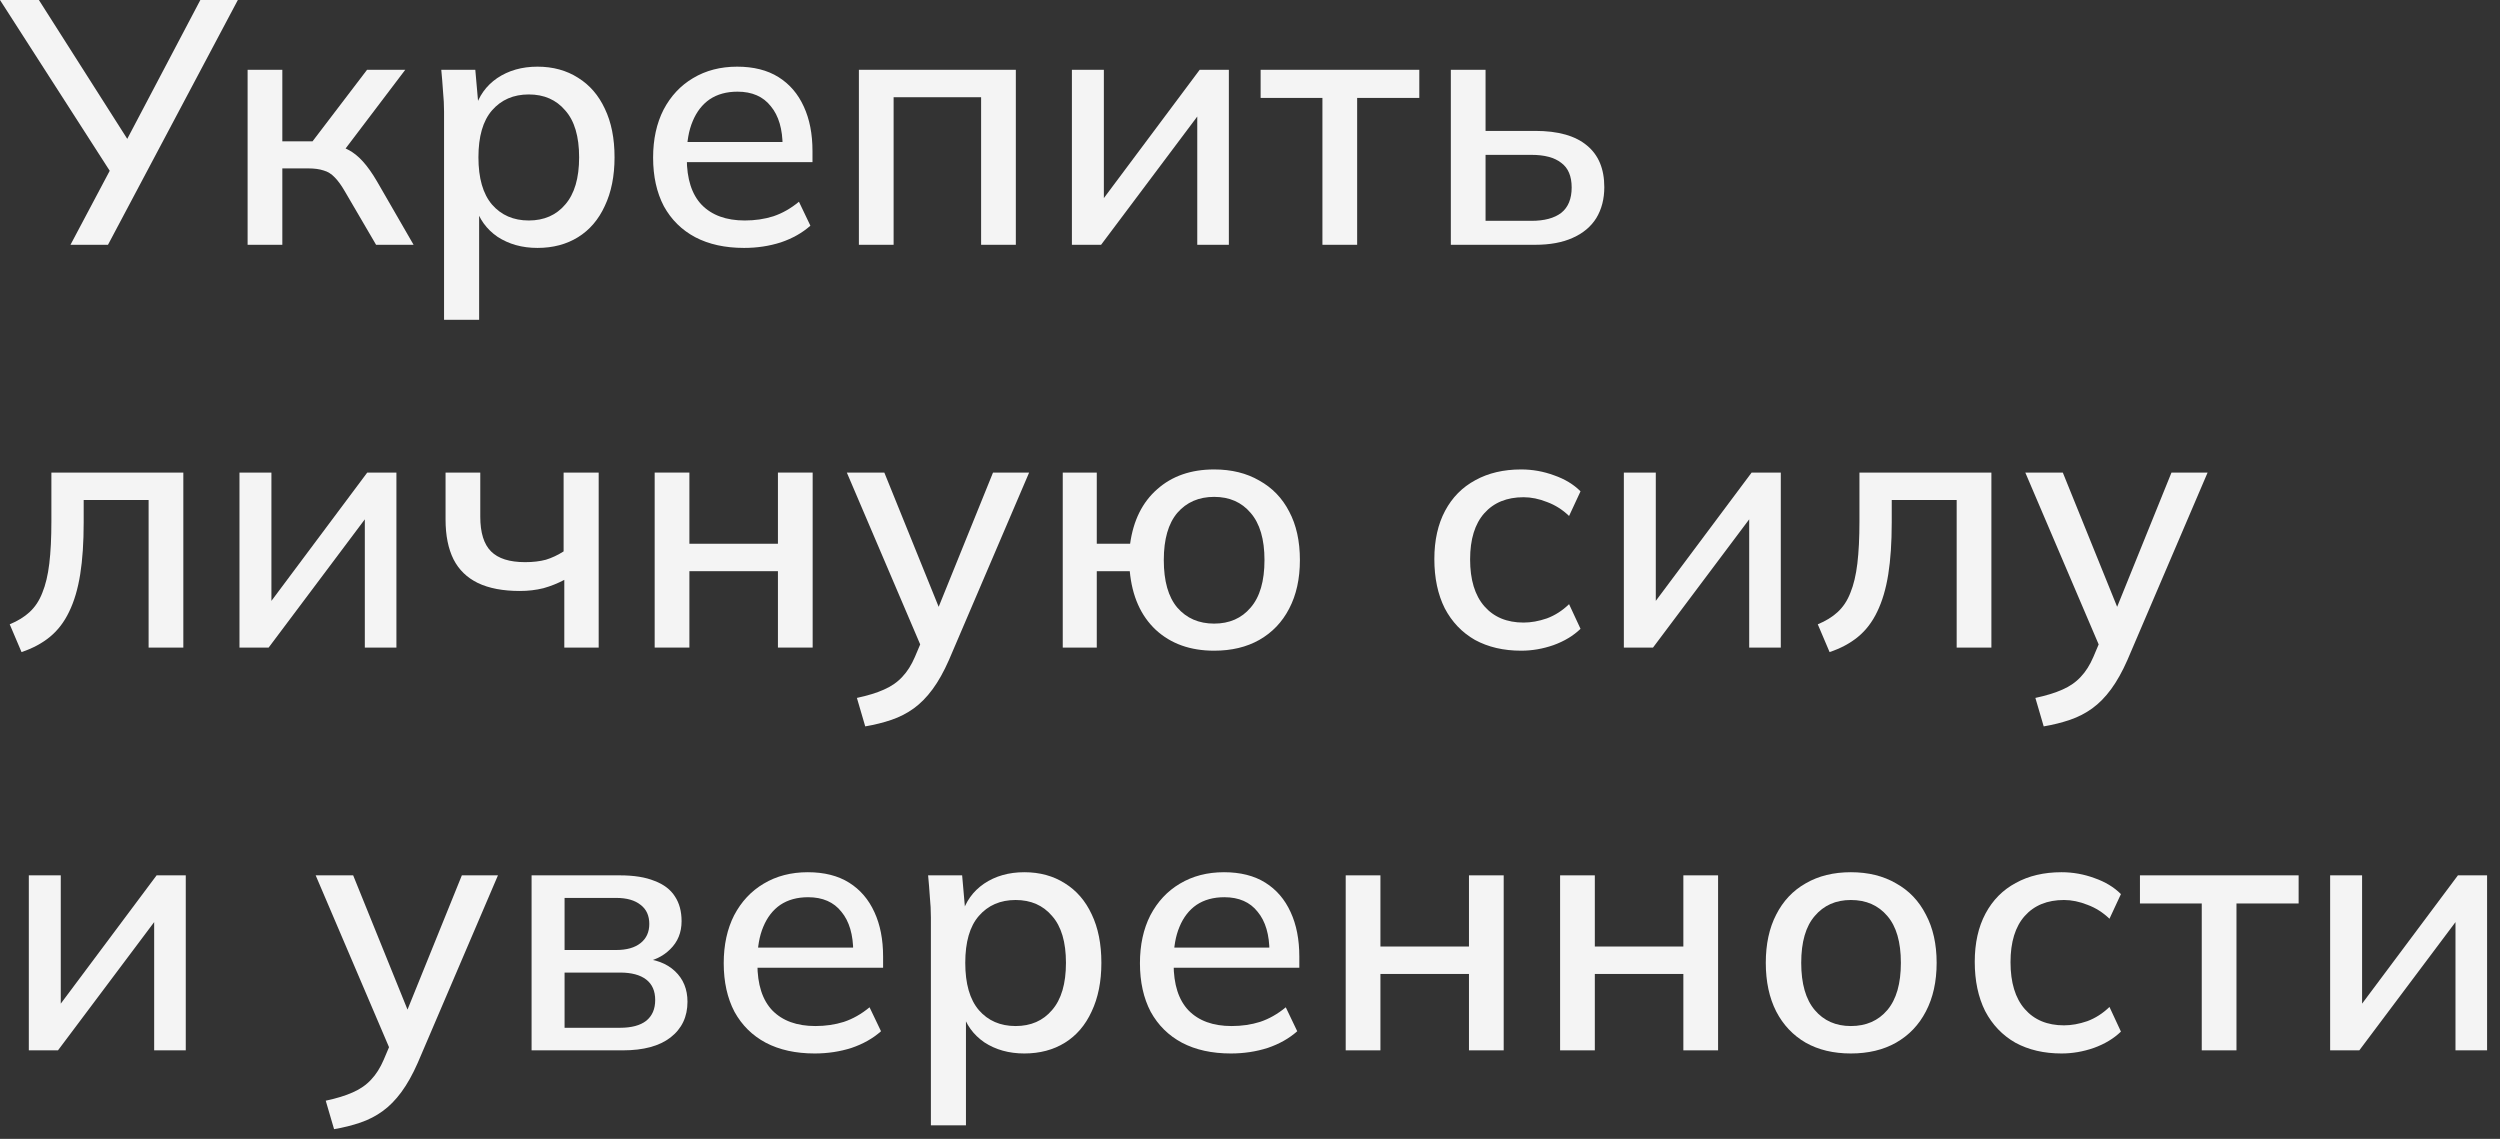<?xml version="1.0" encoding="UTF-8"?> <svg xmlns="http://www.w3.org/2000/svg" width="180" height="82" viewBox="0 0 180 82" fill="none"><rect x="0" y="0" width="180" height="82" fill="#333333" stroke="none"/><path d="M5.075 17.625L8.15 11.825L8.175 12.725L0 0H2.8L9.45 10.45H8.925L14.425 0H17.125L7.775 17.625H5.075Z" fill="#F4F4F4"></path><path d="M17.828 17.625V5.025H20.328V10.175H22.503L26.428 5.025H29.178L24.478 11.225L23.853 10.425C24.336 10.475 24.753 10.6 25.103 10.8C25.453 10.983 25.795 11.258 26.128 11.625C26.461 11.992 26.803 12.475 27.153 13.075L29.778 17.625H27.078L24.828 13.775C24.578 13.342 24.336 13.008 24.103 12.775C23.87 12.525 23.603 12.358 23.303 12.275C23.003 12.175 22.636 12.125 22.203 12.125H20.328V17.625H17.828Z" fill="#F4F4F4"></path><path d="M31.972 23.025V8.05C31.972 7.567 31.947 7.075 31.897 6.575C31.863 6.058 31.822 5.542 31.772 5.025H34.222L34.472 7.875H34.197C34.464 6.925 34.997 6.175 35.797 5.625C36.614 5.075 37.58 4.8 38.697 4.8C39.813 4.8 40.788 5.067 41.622 5.6C42.455 6.117 43.097 6.858 43.547 7.825C44.014 8.792 44.247 9.958 44.247 11.325C44.247 12.675 44.014 13.842 43.547 14.825C43.097 15.808 42.455 16.558 41.622 17.075C40.788 17.592 39.813 17.85 38.697 17.85C37.597 17.85 36.639 17.583 35.822 17.05C35.022 16.5 34.489 15.758 34.222 14.825H34.497V23.025H31.972ZM38.072 15.875C39.172 15.875 40.047 15.492 40.697 14.725C41.364 13.958 41.697 12.825 41.697 11.325C41.697 9.825 41.364 8.7 40.697 7.95C40.047 7.183 39.172 6.8 38.072 6.8C36.972 6.8 36.089 7.183 35.422 7.95C34.772 8.7 34.447 9.825 34.447 11.325C34.447 12.825 34.772 13.958 35.422 14.725C36.089 15.492 36.972 15.875 38.072 15.875Z" fill="#F4F4F4"></path><path d="M53.574 17.85C52.208 17.85 51.033 17.592 50.049 17.075C49.083 16.558 48.333 15.817 47.799 14.85C47.283 13.867 47.024 12.7 47.024 11.35C47.024 10.033 47.274 8.883 47.774 7.9C48.291 6.917 48.999 6.158 49.899 5.625C50.816 5.075 51.874 4.8 53.074 4.8C54.258 4.8 55.249 5.05 56.049 5.55C56.849 6.05 57.458 6.758 57.874 7.675C58.291 8.575 58.499 9.642 58.499 10.875V11.675H48.999V10.225H56.774L56.349 10.55C56.349 9.3 56.066 8.333 55.499 7.65C54.949 6.95 54.149 6.6 53.099 6.6C52.316 6.6 51.649 6.783 51.099 7.15C50.566 7.517 50.158 8.042 49.874 8.725C49.591 9.392 49.449 10.2 49.449 11.15V11.4C49.449 12.883 49.808 14 50.524 14.75C51.258 15.5 52.291 15.875 53.624 15.875C54.358 15.875 55.041 15.775 55.674 15.575C56.324 15.358 56.941 15.008 57.524 14.525L58.349 16.25C57.766 16.767 57.058 17.167 56.224 17.45C55.391 17.717 54.508 17.85 53.574 17.85Z" fill="#F4F4F4"></path><path d="M61.84 17.625V5.025H73.14V17.625H70.64V7H64.34V17.625H61.84Z" fill="#F4F4F4"></path><path d="M77.177 17.625V5.025H79.478V15.2H78.778L86.377 5.025H88.478V17.625H86.203V7.425H86.927L79.278 17.625H77.177Z" fill="#F4F4F4"></path><path d="M95.215 17.625V7.05H90.765V5.025H102.19V7.05H97.715V17.625H95.215Z" fill="#F4F4F4"></path><path d="M104.46 17.625V5.025H106.96V9.425H110.535C112.185 9.425 113.426 9.775 114.26 10.475C115.093 11.158 115.51 12.158 115.51 13.475C115.51 14.325 115.318 15.067 114.935 15.7C114.551 16.317 113.985 16.792 113.235 17.125C112.501 17.458 111.601 17.625 110.535 17.625H104.46ZM106.96 15.9H110.26C111.193 15.9 111.91 15.708 112.41 15.325C112.91 14.925 113.16 14.317 113.16 13.5C113.16 12.683 112.91 12.092 112.41 11.725C111.926 11.342 111.21 11.15 110.26 11.15H106.96V15.9Z" fill="#F4F4F4"></path><path d="M1.55 46.95L0.7 44.95C1.267 44.717 1.742 44.425 2.125 44.075C2.525 43.708 2.833 43.242 3.05 42.675C3.283 42.108 3.45 41.408 3.55 40.575C3.65 39.742 3.7 38.733 3.7 37.55V34.025H13.2V46.625H10.7V36H6.025V37.625C6.025 39.058 5.942 40.3 5.775 41.35C5.608 42.4 5.342 43.3 4.975 44.05C4.625 44.783 4.167 45.383 3.6 45.85C3.033 46.317 2.35 46.683 1.55 46.95Z" fill="#F4F4F4"></path><path d="M17.242 46.625V34.025H19.542V44.2H18.842L26.442 34.025H28.542V46.625H26.267V36.425H26.992L19.342 46.625H17.242Z" fill="#F4F4F4"></path><path d="M40.63 46.625V41.75C40.163 42 39.663 42.2 39.13 42.35C38.596 42.483 38.03 42.55 37.43 42.55C36.213 42.55 35.205 42.358 34.405 41.975C33.622 41.592 33.038 41.025 32.655 40.275C32.272 39.508 32.08 38.55 32.08 37.4V34.025H34.58V37.2C34.58 38.35 34.838 39.183 35.355 39.7C35.871 40.217 36.688 40.475 37.805 40.475C38.371 40.475 38.871 40.417 39.305 40.3C39.738 40.167 40.163 39.967 40.58 39.7V34.025H43.105V46.625H40.63Z" fill="#F4F4F4"></path><path d="M47.136 46.625V34.025H49.636V39.15H56.011V34.025H58.511V46.625H56.011V41.125H49.636V46.625H47.136Z" fill="#F4F4F4"></path><path d="M62.297 52.3L61.697 50.25C62.48 50.083 63.13 49.883 63.647 49.65C64.18 49.417 64.622 49.108 64.972 48.725C65.322 48.358 65.622 47.883 65.872 47.3L66.497 45.825L66.447 46.85L60.972 34.025H63.672L67.922 44.525H67.247L71.497 34.025H74.097L68.322 47.525C67.955 48.358 67.564 49.058 67.147 49.625C66.73 50.192 66.28 50.65 65.797 51C65.314 51.35 64.78 51.625 64.197 51.825C63.614 52.025 62.98 52.183 62.297 52.3Z" fill="#F4F4F4"></path><path d="M87.418 46.85C85.702 46.85 84.302 46.35 83.218 45.35C82.135 44.333 81.51 42.925 81.343 41.125H78.968V46.625H76.518V34.025H78.968V39.15H81.368C81.602 37.467 82.252 36.158 83.318 35.225C84.385 34.275 85.752 33.8 87.418 33.8C88.668 33.8 89.752 34.067 90.668 34.6C91.602 35.117 92.318 35.858 92.818 36.825C93.335 37.792 93.593 38.958 93.593 40.325C93.593 41.675 93.335 42.842 92.818 43.825C92.318 44.792 91.602 45.542 90.668 46.075C89.752 46.592 88.668 46.85 87.418 46.85ZM87.418 44.9C88.518 44.9 89.393 44.517 90.043 43.75C90.71 42.983 91.043 41.842 91.043 40.325C91.043 38.825 90.71 37.692 90.043 36.925C89.393 36.158 88.518 35.775 87.418 35.775C86.318 35.775 85.435 36.158 84.768 36.925C84.118 37.692 83.793 38.825 83.793 40.325C83.793 41.842 84.118 42.983 84.768 43.75C85.435 44.517 86.318 44.9 87.418 44.9Z" fill="#F4F4F4"></path><path d="M109.523 46.85C108.257 46.85 107.148 46.592 106.198 46.075C105.265 45.542 104.54 44.783 104.023 43.8C103.523 42.8 103.273 41.617 103.273 40.25C103.273 38.9 103.532 37.742 104.048 36.775C104.565 35.808 105.29 35.075 106.223 34.575C107.157 34.058 108.257 33.8 109.523 33.8C110.34 33.8 111.132 33.942 111.898 34.225C112.665 34.492 113.298 34.875 113.798 35.375L112.973 37.15C112.507 36.7 111.982 36.367 111.398 36.15C110.815 35.917 110.248 35.8 109.698 35.8C108.498 35.8 107.557 36.183 106.873 36.95C106.19 37.717 105.848 38.825 105.848 40.275C105.848 41.742 106.19 42.867 106.873 43.65C107.557 44.433 108.498 44.825 109.698 44.825C110.232 44.825 110.79 44.725 111.373 44.525C111.957 44.308 112.49 43.967 112.973 43.5L113.798 45.275C113.282 45.775 112.632 46.167 111.848 46.45C111.082 46.717 110.307 46.85 109.523 46.85Z" fill="#F4F4F4"></path><path d="M116.917 46.625V34.025H119.217V44.2H118.517L126.117 34.025H128.217V46.625H125.942V36.425H126.667L119.017 46.625H116.917Z" fill="#F4F4F4"></path><path d="M131.73 46.95L130.88 44.95C131.446 44.717 131.921 44.425 132.305 44.075C132.705 43.708 133.013 43.242 133.23 42.675C133.463 42.108 133.63 41.408 133.73 40.575C133.83 39.742 133.88 38.733 133.88 37.55V34.025H143.38V46.625H140.88V36H136.205V37.625C136.205 39.058 136.121 40.3 135.955 41.35C135.788 42.4 135.521 43.3 135.155 44.05C134.805 44.783 134.346 45.383 133.78 45.85C133.213 46.317 132.53 46.683 131.73 46.95Z" fill="#F4F4F4"></path><path d="M147.147 52.3L146.547 50.25C147.33 50.083 147.98 49.883 148.497 49.65C149.03 49.417 149.472 49.108 149.822 48.725C150.172 48.358 150.472 47.883 150.722 47.3L151.347 45.825L151.297 46.85L145.822 34.025H148.522L152.772 44.525H152.097L156.347 34.025H158.947L153.172 47.525C152.805 48.358 152.413 49.058 151.997 49.625C151.58 50.192 151.13 50.65 150.647 51C150.163 51.35 149.63 51.625 149.047 51.825C148.463 52.025 147.83 52.183 147.147 52.3Z" fill="#F4F4F4"></path><path d="M2.075 75.625V63.025H4.375V73.2H3.675L11.275 63.025H13.375V75.625H11.1V65.425H11.825L4.175 75.625H2.075Z" fill="#F4F4F4"></path><path d="M24.053 81.3L23.453 79.25C24.236 79.083 24.886 78.883 25.403 78.65C25.936 78.417 26.378 78.108 26.728 77.725C27.078 77.358 27.378 76.883 27.628 76.3L28.253 74.825L28.203 75.85L22.728 63.025H25.428L29.678 73.525H29.003L33.253 63.025H35.853L30.078 76.525C29.711 77.358 29.32 78.058 28.903 78.625C28.486 79.192 28.036 79.65 27.553 80C27.07 80.35 26.536 80.625 25.953 80.825C25.37 81.025 24.736 81.183 24.053 81.3Z" fill="#F4F4F4"></path><path d="M38.274 75.625V63.025H44.624C45.641 63.025 46.474 63.158 47.124 63.425C47.791 63.675 48.283 64.05 48.599 64.55C48.916 65.033 49.074 65.625 49.074 66.325C49.074 67.142 48.799 67.817 48.249 68.35C47.716 68.883 47.008 69.208 46.124 69.325V69C47.174 69.05 47.999 69.358 48.599 69.925C49.199 70.492 49.499 71.225 49.499 72.125C49.499 73.208 49.091 74.067 48.274 74.7C47.474 75.317 46.333 75.625 44.849 75.625H38.274ZM40.649 74H44.649C45.466 74 46.091 73.833 46.524 73.5C46.958 73.15 47.174 72.65 47.174 72C47.174 71.35 46.958 70.858 46.524 70.525C46.091 70.192 45.466 70.025 44.649 70.025H40.649V74ZM40.649 68.4H44.374C45.124 68.4 45.708 68.233 46.124 67.9C46.541 67.567 46.749 67.108 46.749 66.525C46.749 65.925 46.541 65.467 46.124 65.15C45.708 64.817 45.124 64.65 44.374 64.65H40.649V68.4Z" fill="#F4F4F4"></path><path d="M58.658 75.85C57.291 75.85 56.117 75.592 55.133 75.075C54.166 74.558 53.416 73.817 52.883 72.85C52.367 71.867 52.108 70.7 52.108 69.35C52.108 68.033 52.358 66.883 52.858 65.9C53.375 64.917 54.083 64.158 54.983 63.625C55.9 63.075 56.958 62.8 58.158 62.8C59.342 62.8 60.333 63.05 61.133 63.55C61.933 64.05 62.541 64.758 62.958 65.675C63.375 66.575 63.583 67.642 63.583 68.875V69.675H54.083V68.225H61.858L61.433 68.55C61.433 67.3 61.15 66.333 60.583 65.65C60.033 64.95 59.233 64.6 58.183 64.6C57.4 64.6 56.733 64.783 56.183 65.15C55.65 65.517 55.242 66.042 54.958 66.725C54.675 67.392 54.533 68.2 54.533 69.15V69.4C54.533 70.883 54.892 72 55.608 72.75C56.342 73.5 57.375 73.875 58.708 73.875C59.441 73.875 60.125 73.775 60.758 73.575C61.408 73.358 62.025 73.008 62.608 72.525L63.433 74.25C62.85 74.767 62.142 75.167 61.308 75.45C60.475 75.717 59.592 75.85 58.658 75.85Z" fill="#F4F4F4"></path><path d="M67.024 81.025V66.05C67.024 65.567 66.999 65.075 66.949 64.575C66.915 64.058 66.874 63.542 66.824 63.025H69.274L69.524 65.875H69.249C69.515 64.925 70.049 64.175 70.849 63.625C71.665 63.075 72.632 62.8 73.749 62.8C74.865 62.8 75.84 63.067 76.674 63.6C77.507 64.117 78.149 64.858 78.599 65.825C79.065 66.792 79.299 67.958 79.299 69.325C79.299 70.675 79.065 71.842 78.599 72.825C78.149 73.808 77.507 74.558 76.674 75.075C75.84 75.592 74.865 75.85 73.749 75.85C72.649 75.85 71.69 75.583 70.874 75.05C70.074 74.5 69.54 73.758 69.274 72.825H69.549V81.025H67.024ZM73.124 73.875C74.224 73.875 75.099 73.492 75.749 72.725C76.415 71.958 76.749 70.825 76.749 69.325C76.749 67.825 76.415 66.7 75.749 65.95C75.099 65.183 74.224 64.8 73.124 64.8C72.024 64.8 71.14 65.183 70.474 65.95C69.824 66.7 69.499 67.825 69.499 69.325C69.499 70.825 69.824 71.958 70.474 72.725C71.14 73.492 72.024 73.875 73.124 73.875Z" fill="#F4F4F4"></path><path d="M88.626 75.85C87.259 75.85 86.084 75.592 85.101 75.075C84.134 74.558 83.384 73.817 82.851 72.85C82.334 71.867 82.076 70.7 82.076 69.35C82.076 68.033 82.326 66.883 82.826 65.9C83.343 64.917 84.051 64.158 84.951 63.625C85.868 63.075 86.926 62.8 88.126 62.8C89.309 62.8 90.301 63.05 91.101 63.55C91.901 64.05 92.509 64.758 92.926 65.675C93.343 66.575 93.551 67.642 93.551 68.875V69.675H84.051V68.225H91.826L91.401 68.55C91.401 67.3 91.118 66.333 90.551 65.65C90.001 64.95 89.201 64.6 88.151 64.6C87.368 64.6 86.701 64.783 86.151 65.15C85.618 65.517 85.209 66.042 84.926 66.725C84.643 67.392 84.501 68.2 84.501 69.15V69.4C84.501 70.883 84.859 72 85.576 72.75C86.309 73.5 87.343 73.875 88.676 73.875C89.409 73.875 90.093 73.775 90.726 73.575C91.376 73.358 91.993 73.008 92.576 72.525L93.401 74.25C92.818 74.767 92.109 75.167 91.276 75.45C90.443 75.717 89.559 75.85 88.626 75.85Z" fill="#F4F4F4"></path><path d="M96.891 75.625V63.025H99.391V68.15H105.766V63.025H108.266V75.625H105.766V70.125H99.391V75.625H96.891Z" fill="#F4F4F4"></path><path d="M112.327 75.625V63.025H114.827V68.15H121.202V63.025H123.702V75.625H121.202V70.125H114.827V75.625H112.327Z" fill="#F4F4F4"></path><path d="M133.262 75.85C132.012 75.85 130.929 75.592 130.012 75.075C129.096 74.542 128.387 73.792 127.887 72.825C127.387 71.842 127.137 70.675 127.137 69.325C127.137 67.975 127.387 66.817 127.887 65.85C128.387 64.867 129.096 64.117 130.012 63.6C130.929 63.067 132.012 62.8 133.262 62.8C134.512 62.8 135.596 63.067 136.512 63.6C137.446 64.117 138.163 64.867 138.663 65.85C139.179 66.817 139.438 67.975 139.438 69.325C139.438 70.675 139.179 71.842 138.663 72.825C138.163 73.792 137.446 74.542 136.512 75.075C135.596 75.592 134.512 75.85 133.262 75.85ZM133.262 73.875C134.362 73.875 135.237 73.492 135.887 72.725C136.537 71.958 136.863 70.825 136.863 69.325C136.863 67.825 136.537 66.7 135.887 65.95C135.237 65.183 134.362 64.8 133.262 64.8C132.179 64.8 131.313 65.183 130.663 65.95C130.013 66.7 129.688 67.825 129.688 69.325C129.688 70.825 130.013 71.958 130.663 72.725C131.313 73.492 132.179 73.875 133.262 73.875Z" fill="#F4F4F4"></path><path d="M148.432 75.85C147.166 75.85 146.057 75.592 145.107 75.075C144.174 74.542 143.449 73.783 142.932 72.8C142.432 71.8 142.182 70.617 142.182 69.25C142.182 67.9 142.441 66.742 142.957 65.775C143.474 64.808 144.199 64.075 145.132 63.575C146.066 63.058 147.166 62.8 148.432 62.8C149.249 62.8 150.041 62.942 150.807 63.225C151.574 63.492 152.207 63.875 152.707 64.375L151.882 66.15C151.416 65.7 150.891 65.367 150.307 65.15C149.724 64.917 149.157 64.8 148.607 64.8C147.407 64.8 146.466 65.183 145.782 65.95C145.099 66.717 144.757 67.825 144.757 69.275C144.757 70.742 145.099 71.867 145.782 72.65C146.466 73.433 147.407 73.825 148.607 73.825C149.141 73.825 149.699 73.725 150.282 73.525C150.866 73.308 151.399 72.967 151.882 72.5L152.707 74.275C152.191 74.775 151.541 75.167 150.757 75.45C149.991 75.717 149.216 75.85 148.432 75.85Z" fill="#F4F4F4"></path><path d="M158.526 75.625V65.05H154.076V63.025H165.501V65.05H161.026V75.625H158.526Z" fill="#F4F4F4"></path><path d="M167.77 75.625V63.025H170.07V73.2H169.37L176.97 63.025H179.07V75.625H176.795V65.425H177.52L169.87 75.625H167.77Z" fill="#F4F4F4"></path></svg> 